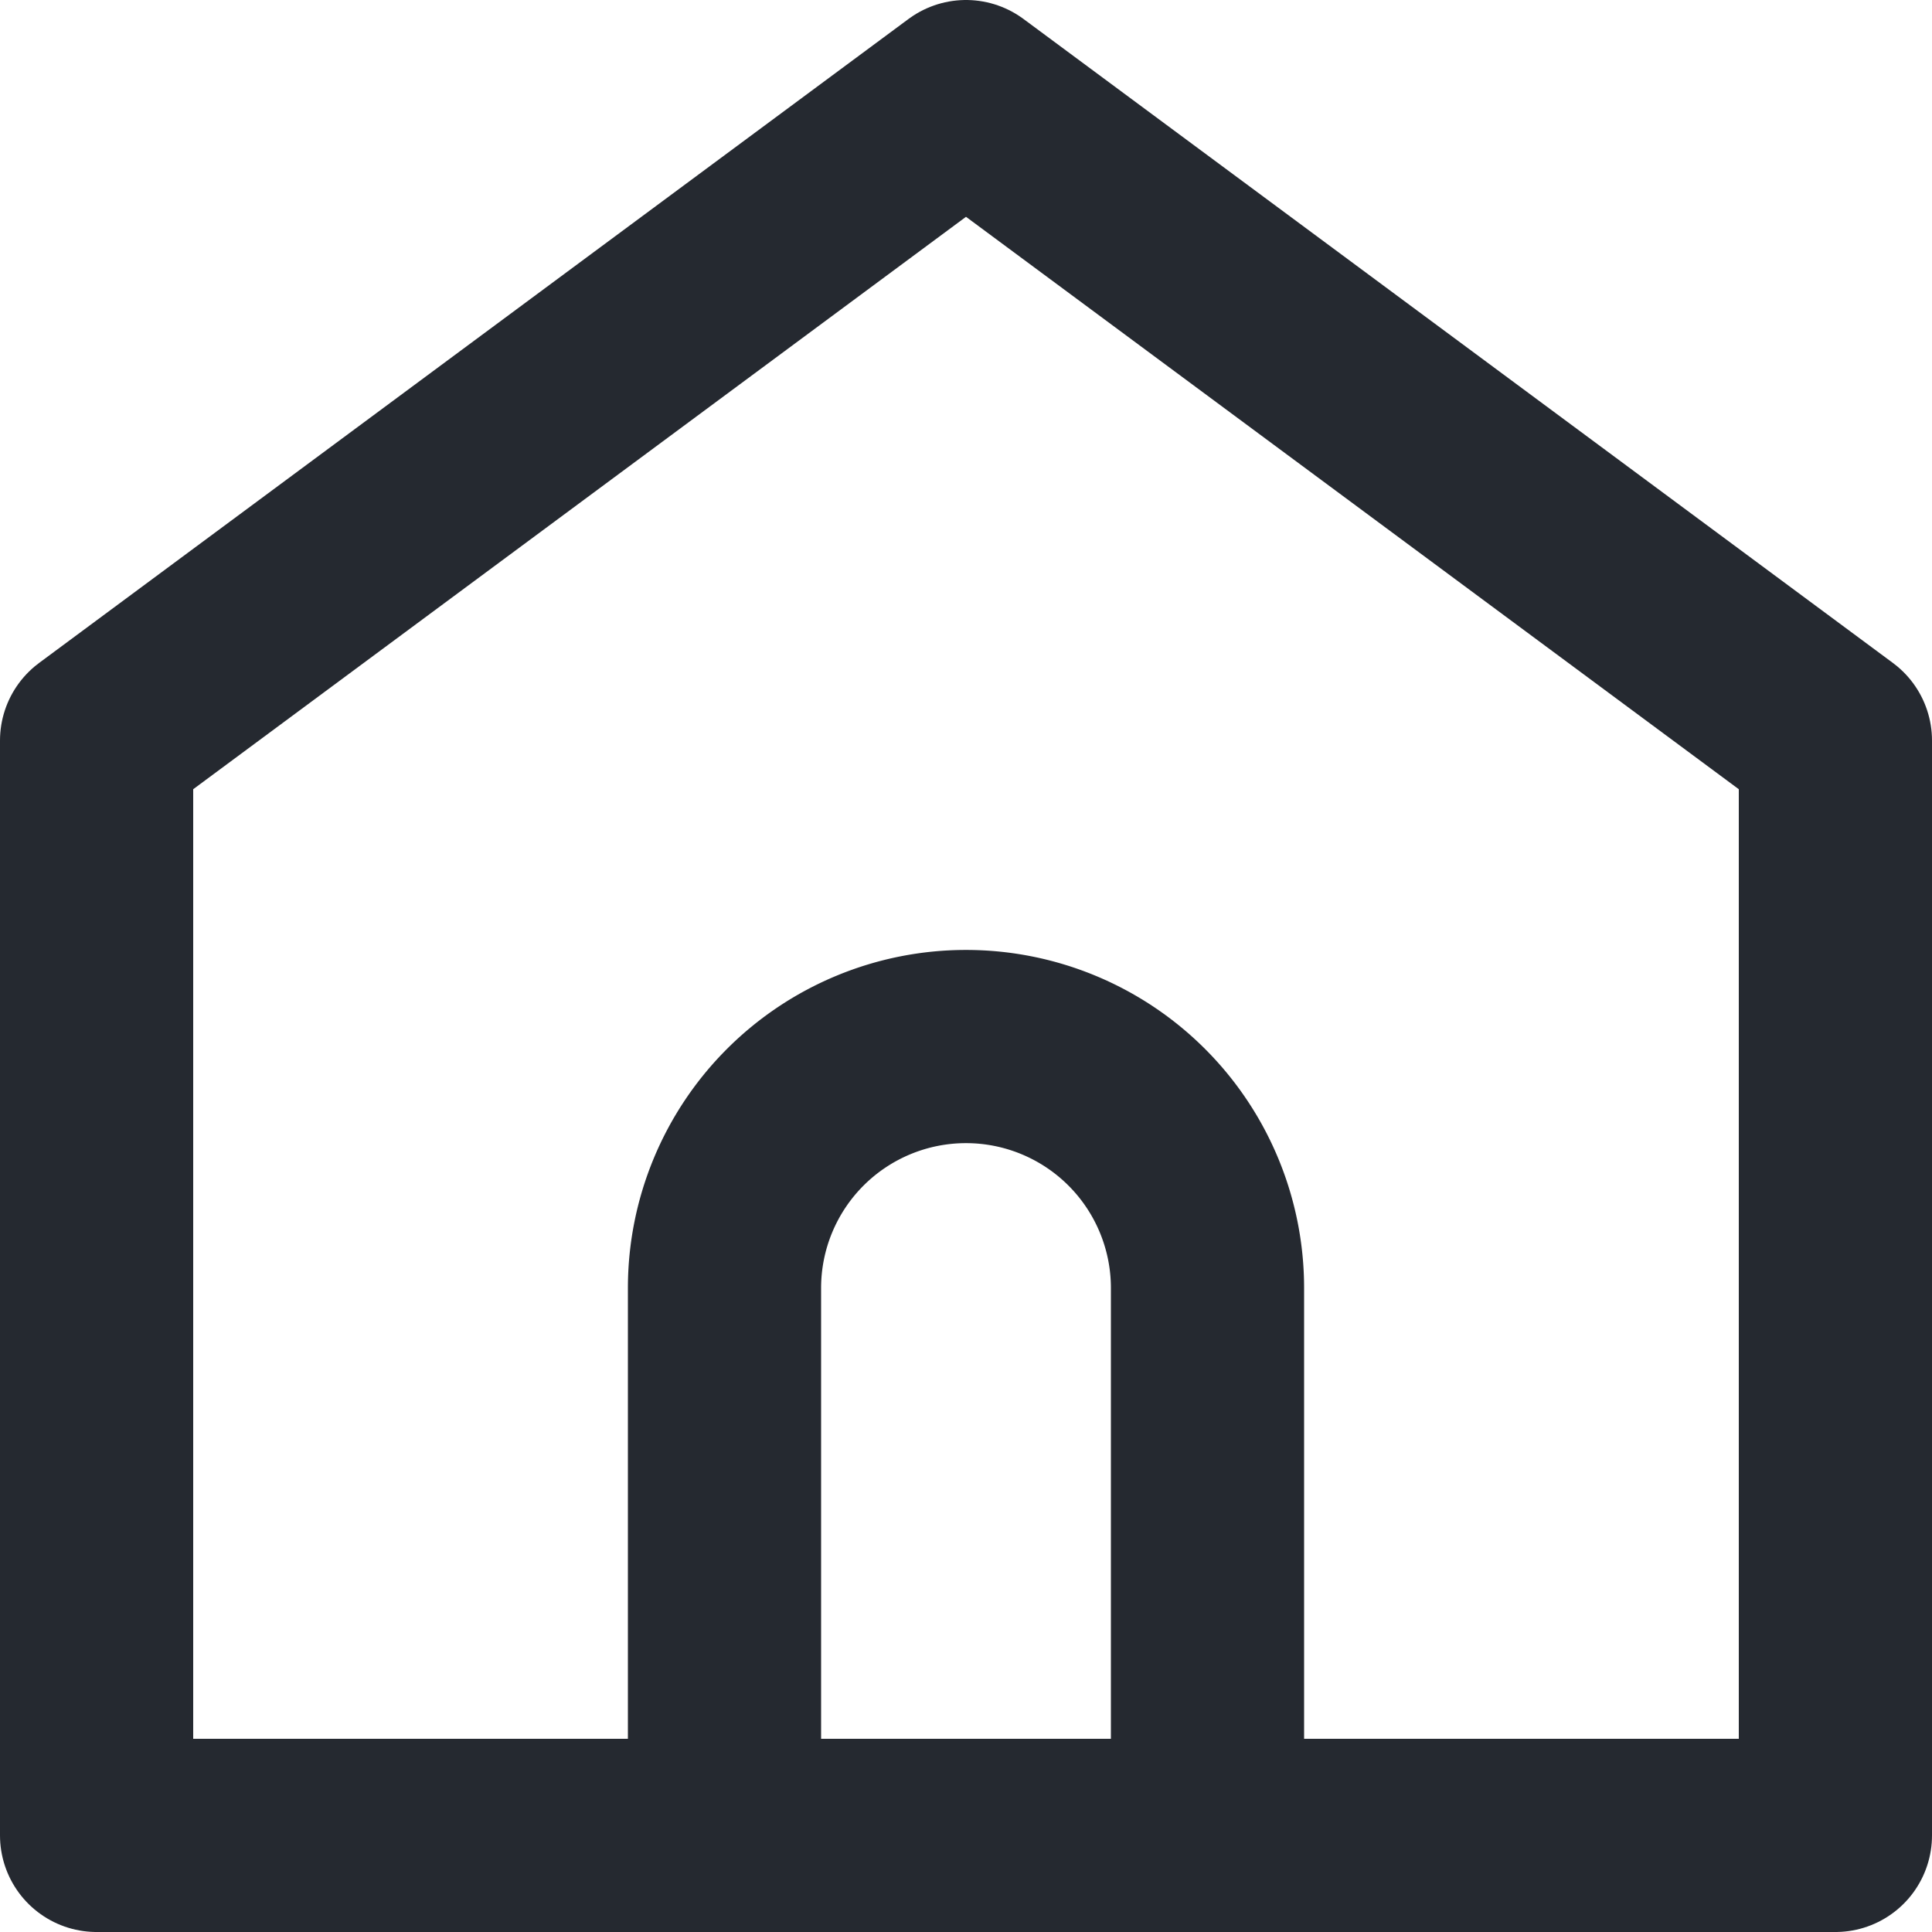 <svg id="ic-home-f" xmlns="http://www.w3.org/2000/svg" xmlns:xlink="http://www.w3.org/1999/xlink" width="16" height="16" viewBox="0 0 16 16">
  <defs>
    <clipPath id="clip-path">
      <rect id="Rectangle_110" data-name="Rectangle 110" width="16" height="16" fill="none" stroke="#252930" stroke-width="1.6"/>
    </clipPath>
  </defs>
  <g id="Group_89" data-name="Group 89" clip-path="url(#clip-path)">
    <path id="Path_55" data-name="Path 55" d="M9,19.533V15a2,2,0,0,1,4,0v4.533" transform="translate(-3 -4.333)" fill="none" stroke="#252930" stroke-linecap="round" stroke-linejoin="round" stroke-width="1.6"/>
    <path id="Path_56" data-name="Path 56" d="M15.6,15.6H1.2V6.533L8.4,1.2l7.2,5.333Z" transform="translate(-0.4 -0.4)" fill="none" stroke="#252930" stroke-linecap="round" stroke-linejoin="round" stroke-width="1.6"/>
  </g>
</svg>
